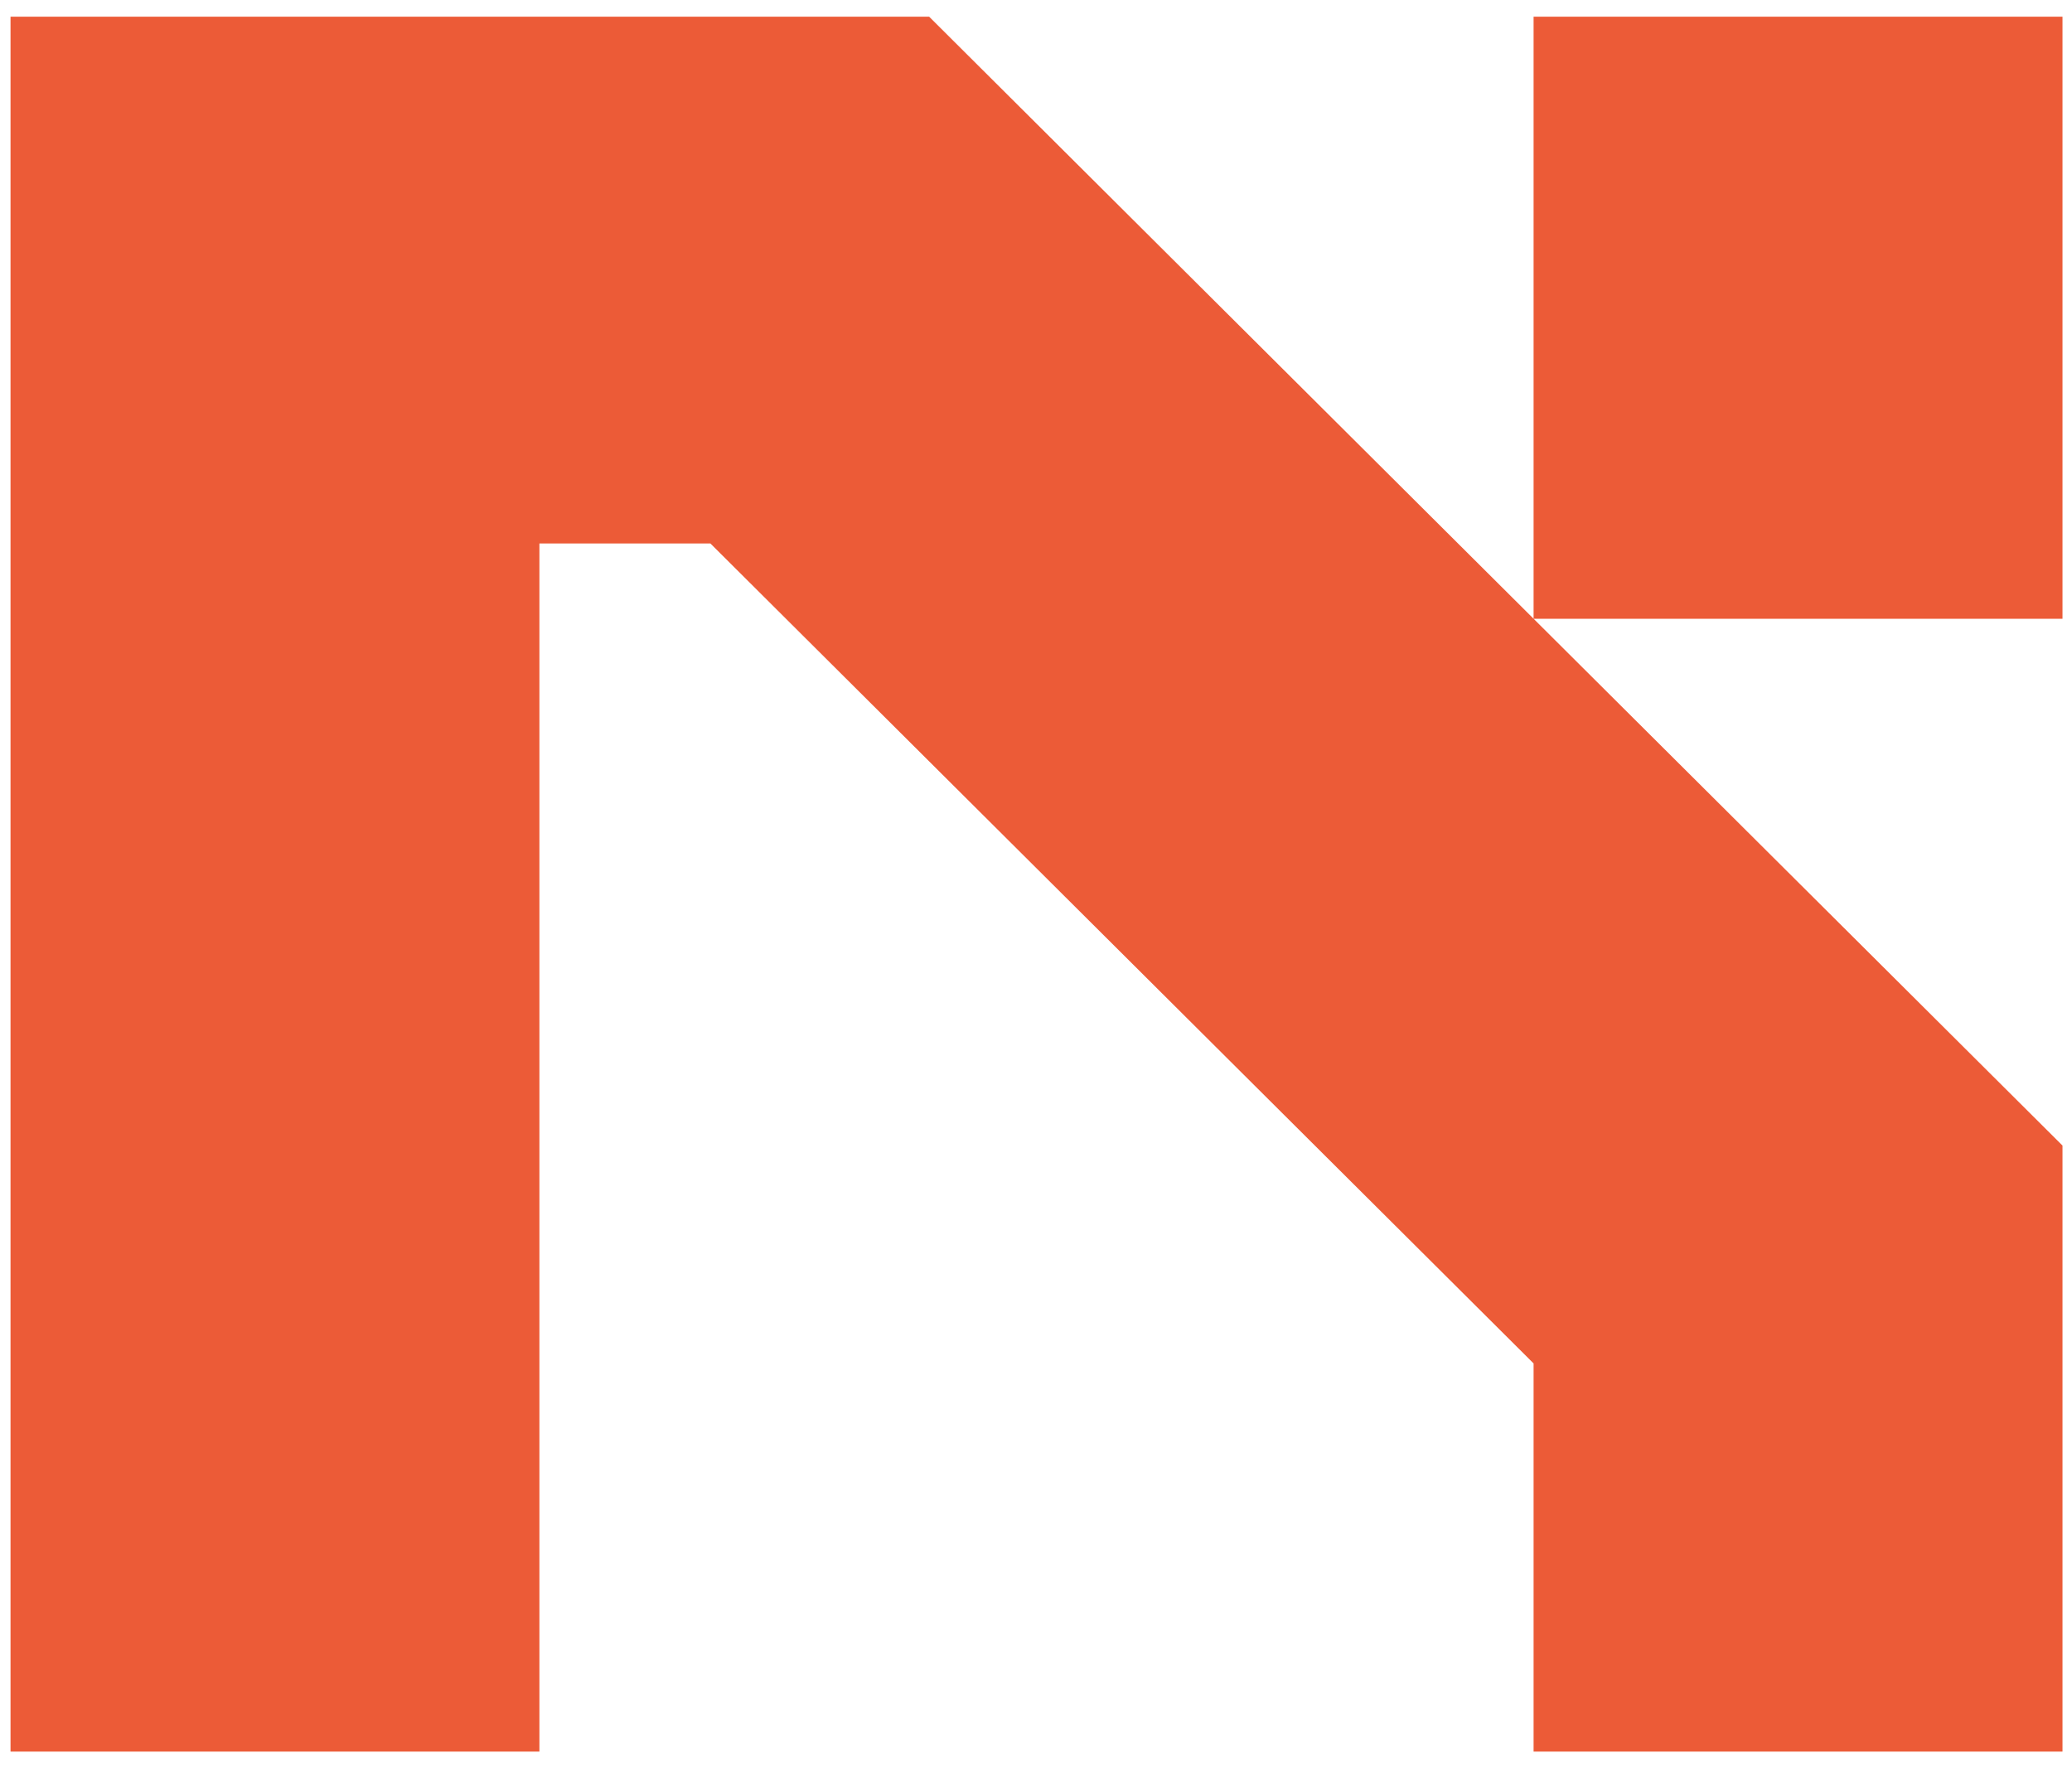 <svg width="75" height="64" viewBox="0 0 75 64" fill="none" xmlns="http://www.w3.org/2000/svg">
<path d="M33.632 0.604L74.656 41.462V63.396H55.511V49.347L25.715 19.671H19.525V63.396H0.381V0.604H33.632ZM55.511 22.395V0.604H74.656V22.395H55.511Z" fill="#EC5B37"/>
</svg>
